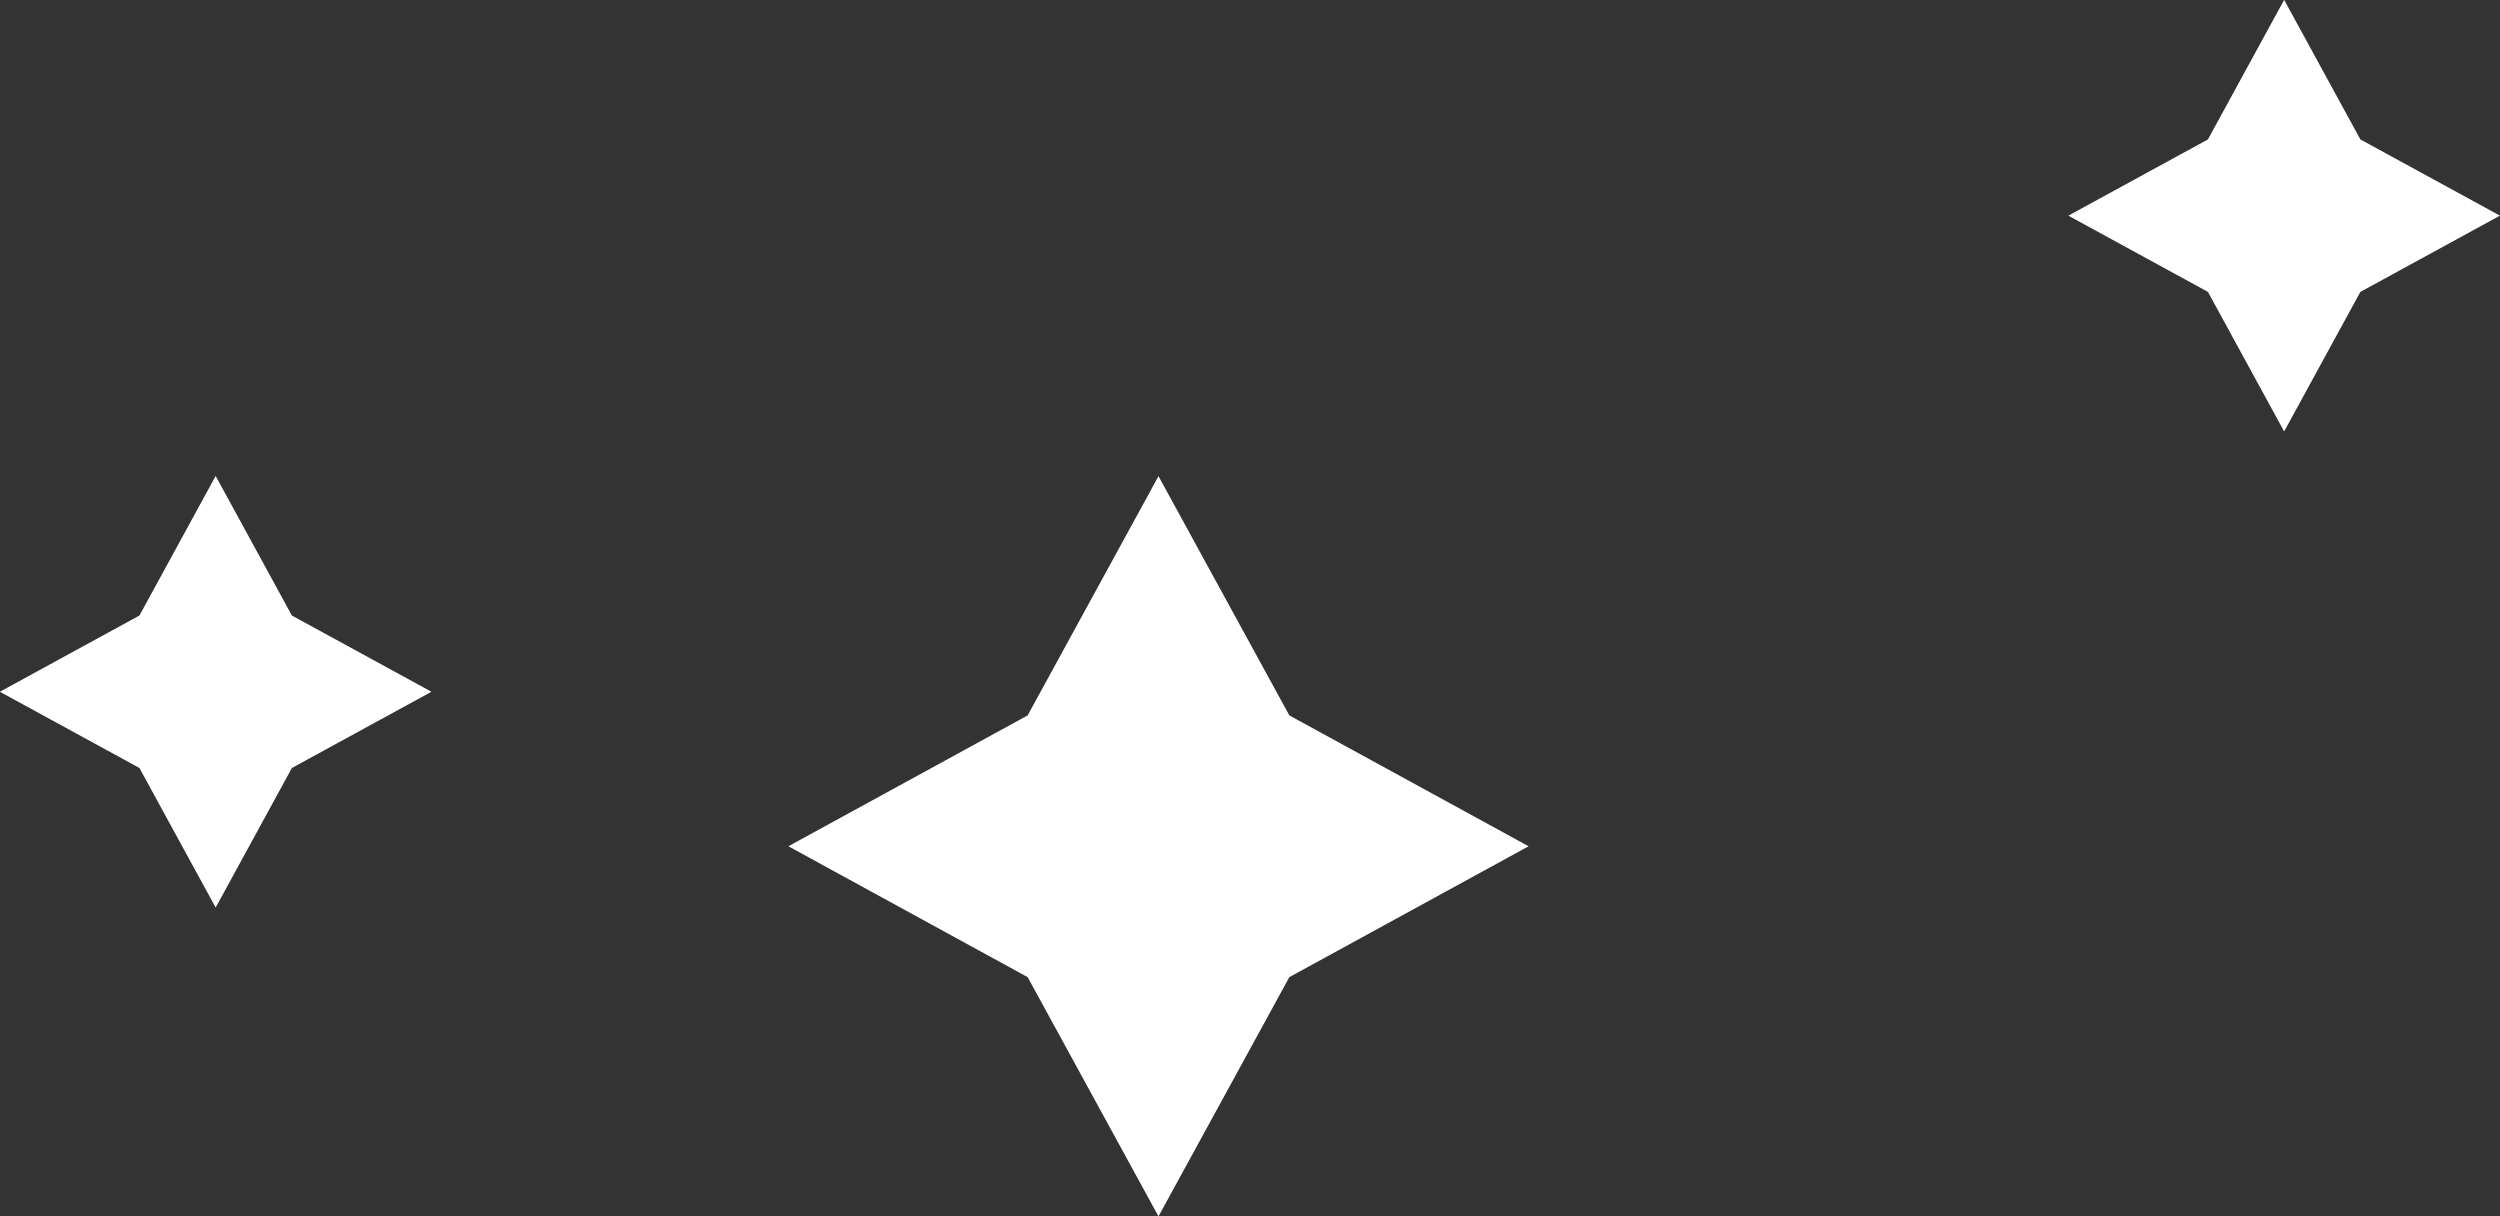 <svg xmlns="http://www.w3.org/2000/svg" width="37.618" height="18.303" viewBox="0 0 37.618 18.303"><rect x="0" y="0" width="37.618" height="18.303" fill="#333333" stroke="none"/><g transform="translate(-462.188 -292.32)"><path d="M455.651,316.087l1.969-3.6,1.969,3.6,3.6,1.969-3.6,1.969-1.969,3.6-1.969-3.6-3.6-1.969Z" transform="translate(22 -13.002)" fill="#fff"/><path d="M450.9,297.418l1.147-2.1,1.147,2.1,2.1,1.147-2.1,1.147-1.147,2.1-1.147-2.1-2.1-1.147Z" transform="translate(44.511 -3)" fill="#fff"/><path d="M482.173,290.116l1.147-2.1,1.147,2.1,2.1,1.147-2.1,1.147-1.147,2.1-1.147-2.1-2.1-1.147Z" transform="translate(-17.887 11.466)" fill="#fff"/></g></svg>